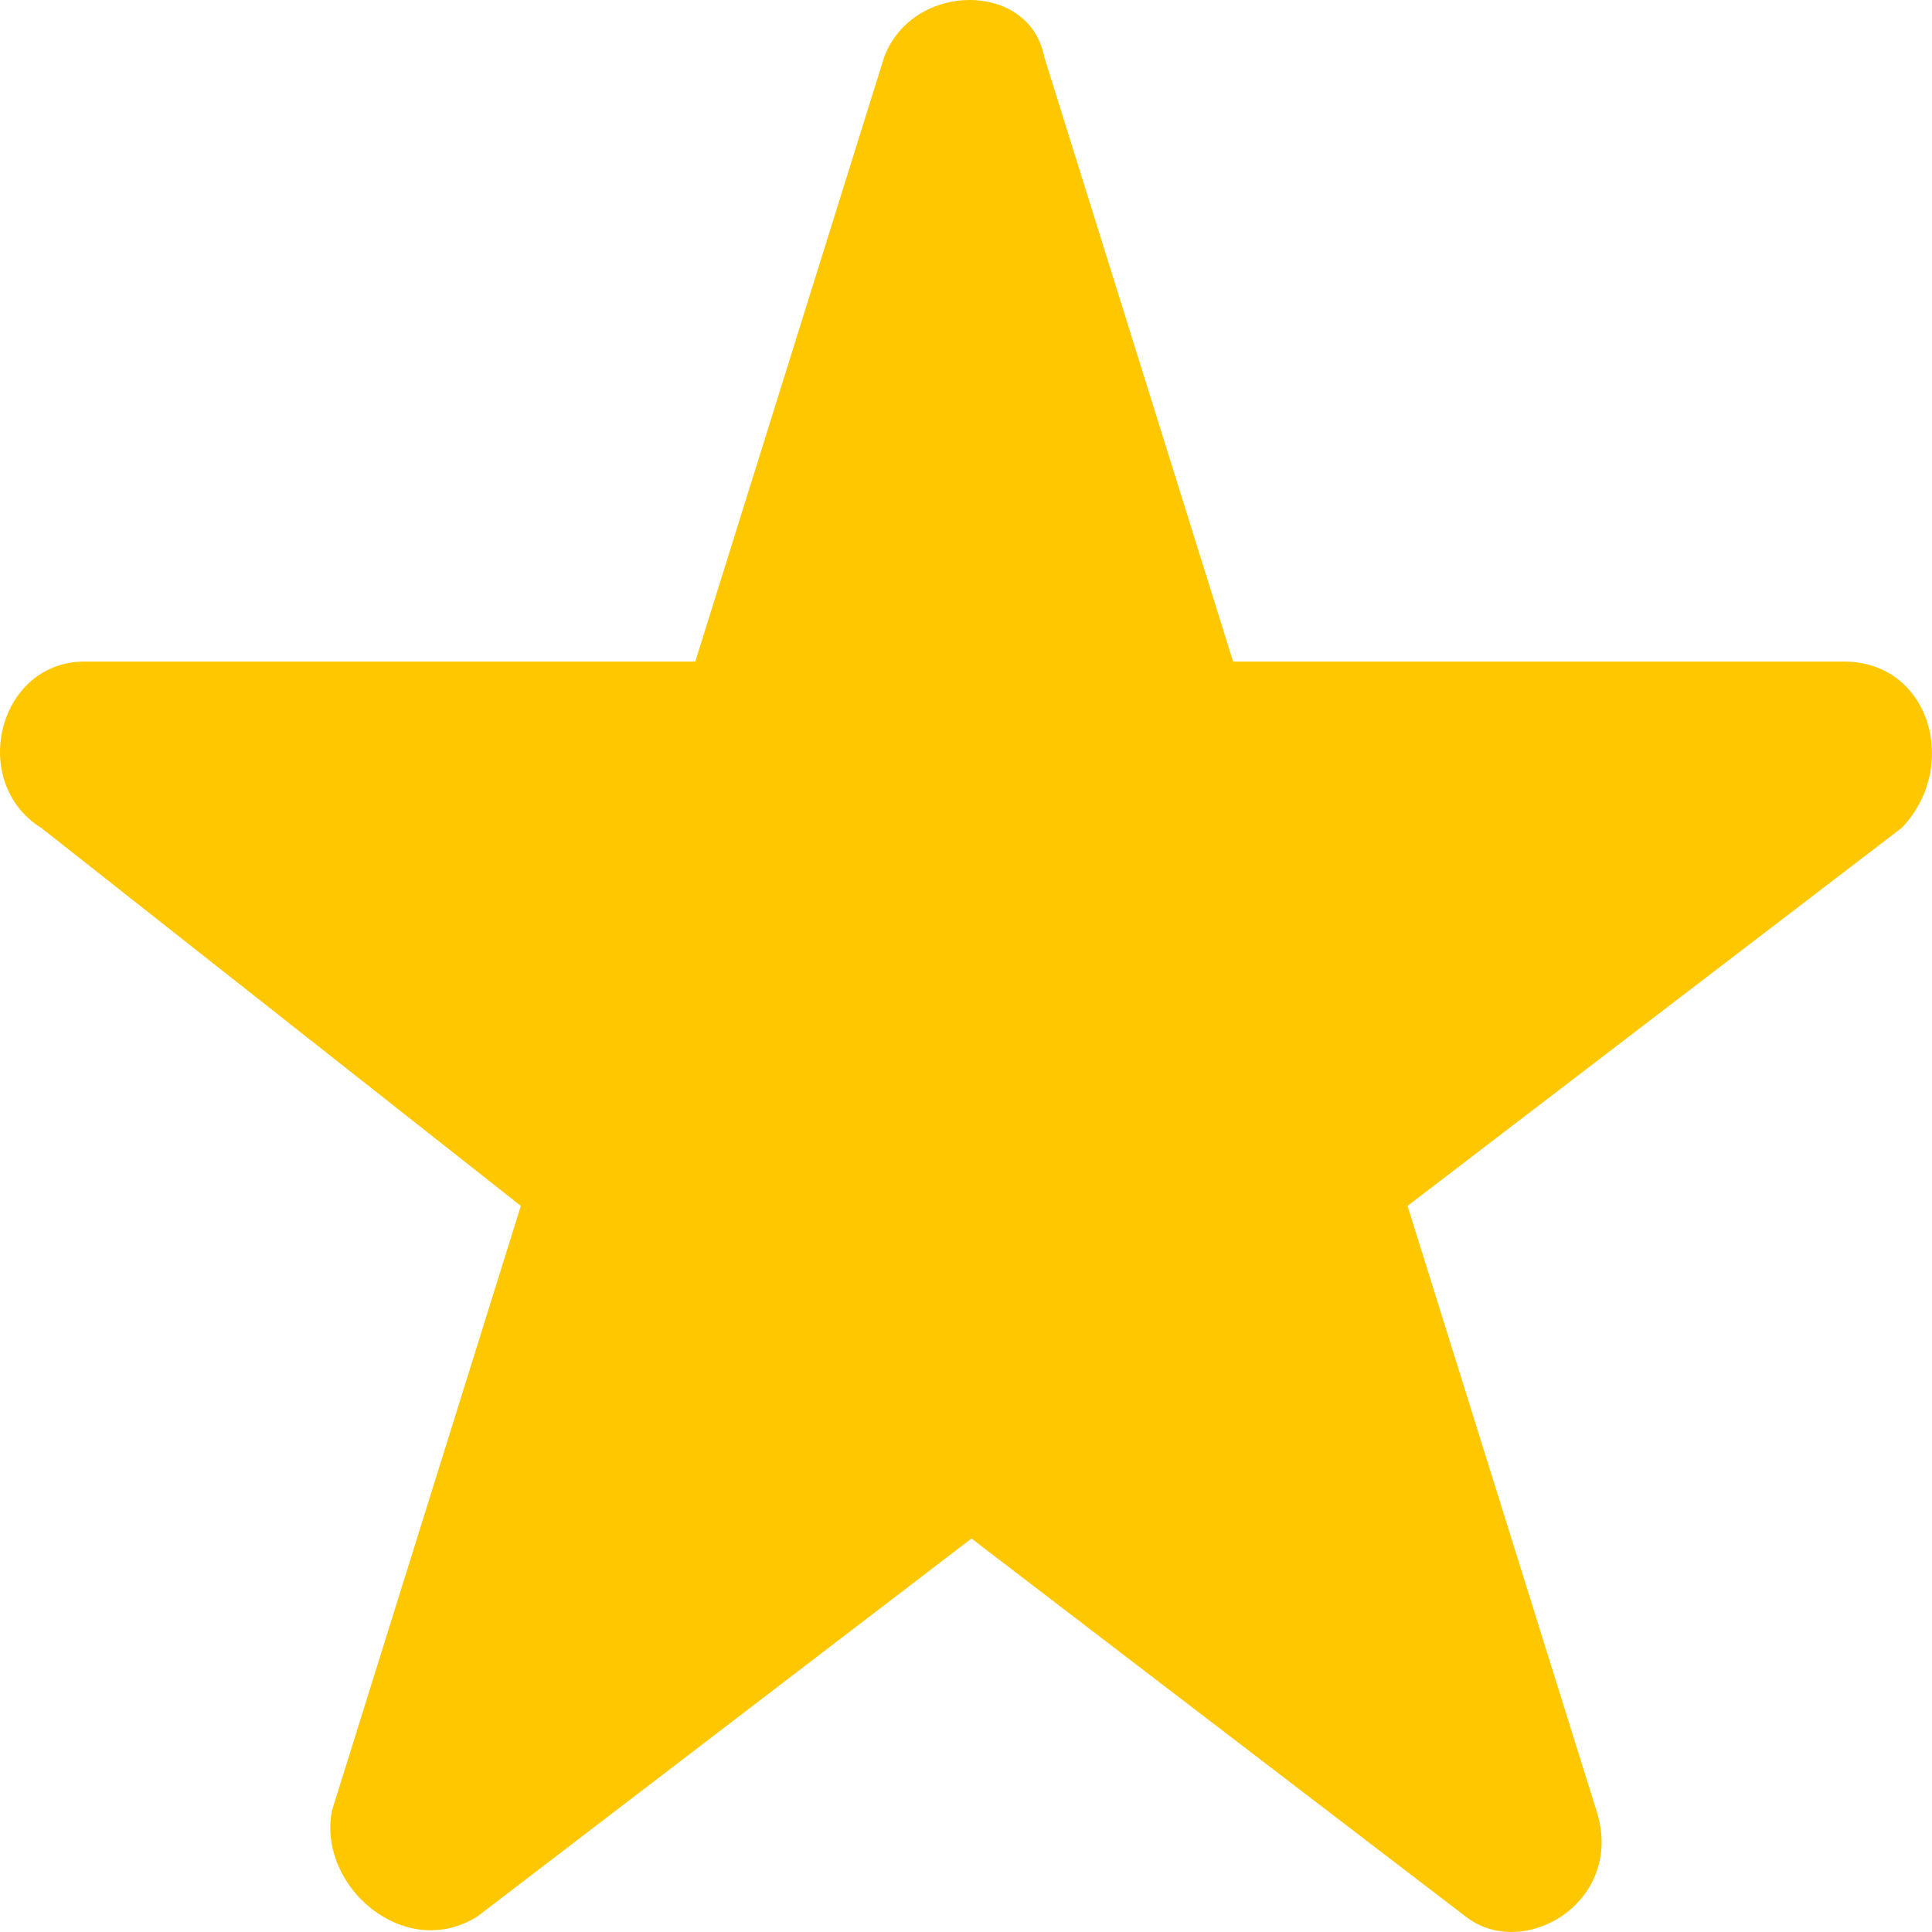<?xml version="1.0" encoding="UTF-8"?> <svg xmlns="http://www.w3.org/2000/svg" width="24" height="24" viewBox="0 0 24 24" fill="none"><path d="M12.971 0.704L15.318 8.218H22.902C23.985 8.218 24.346 9.533 23.624 10.284L17.485 14.98L19.832 22.494C20.194 23.62 18.93 24.372 18.207 23.808L12.068 19.112L5.929 23.808C5.026 24.372 3.942 23.433 4.123 22.494L6.47 14.98L0.512 10.284C-0.391 9.721 -0.03 8.218 1.053 8.218H8.637L10.985 0.704C11.346 -0.235 12.79 -0.235 12.971 0.704Z" fill="#FFC700"></path></svg> 